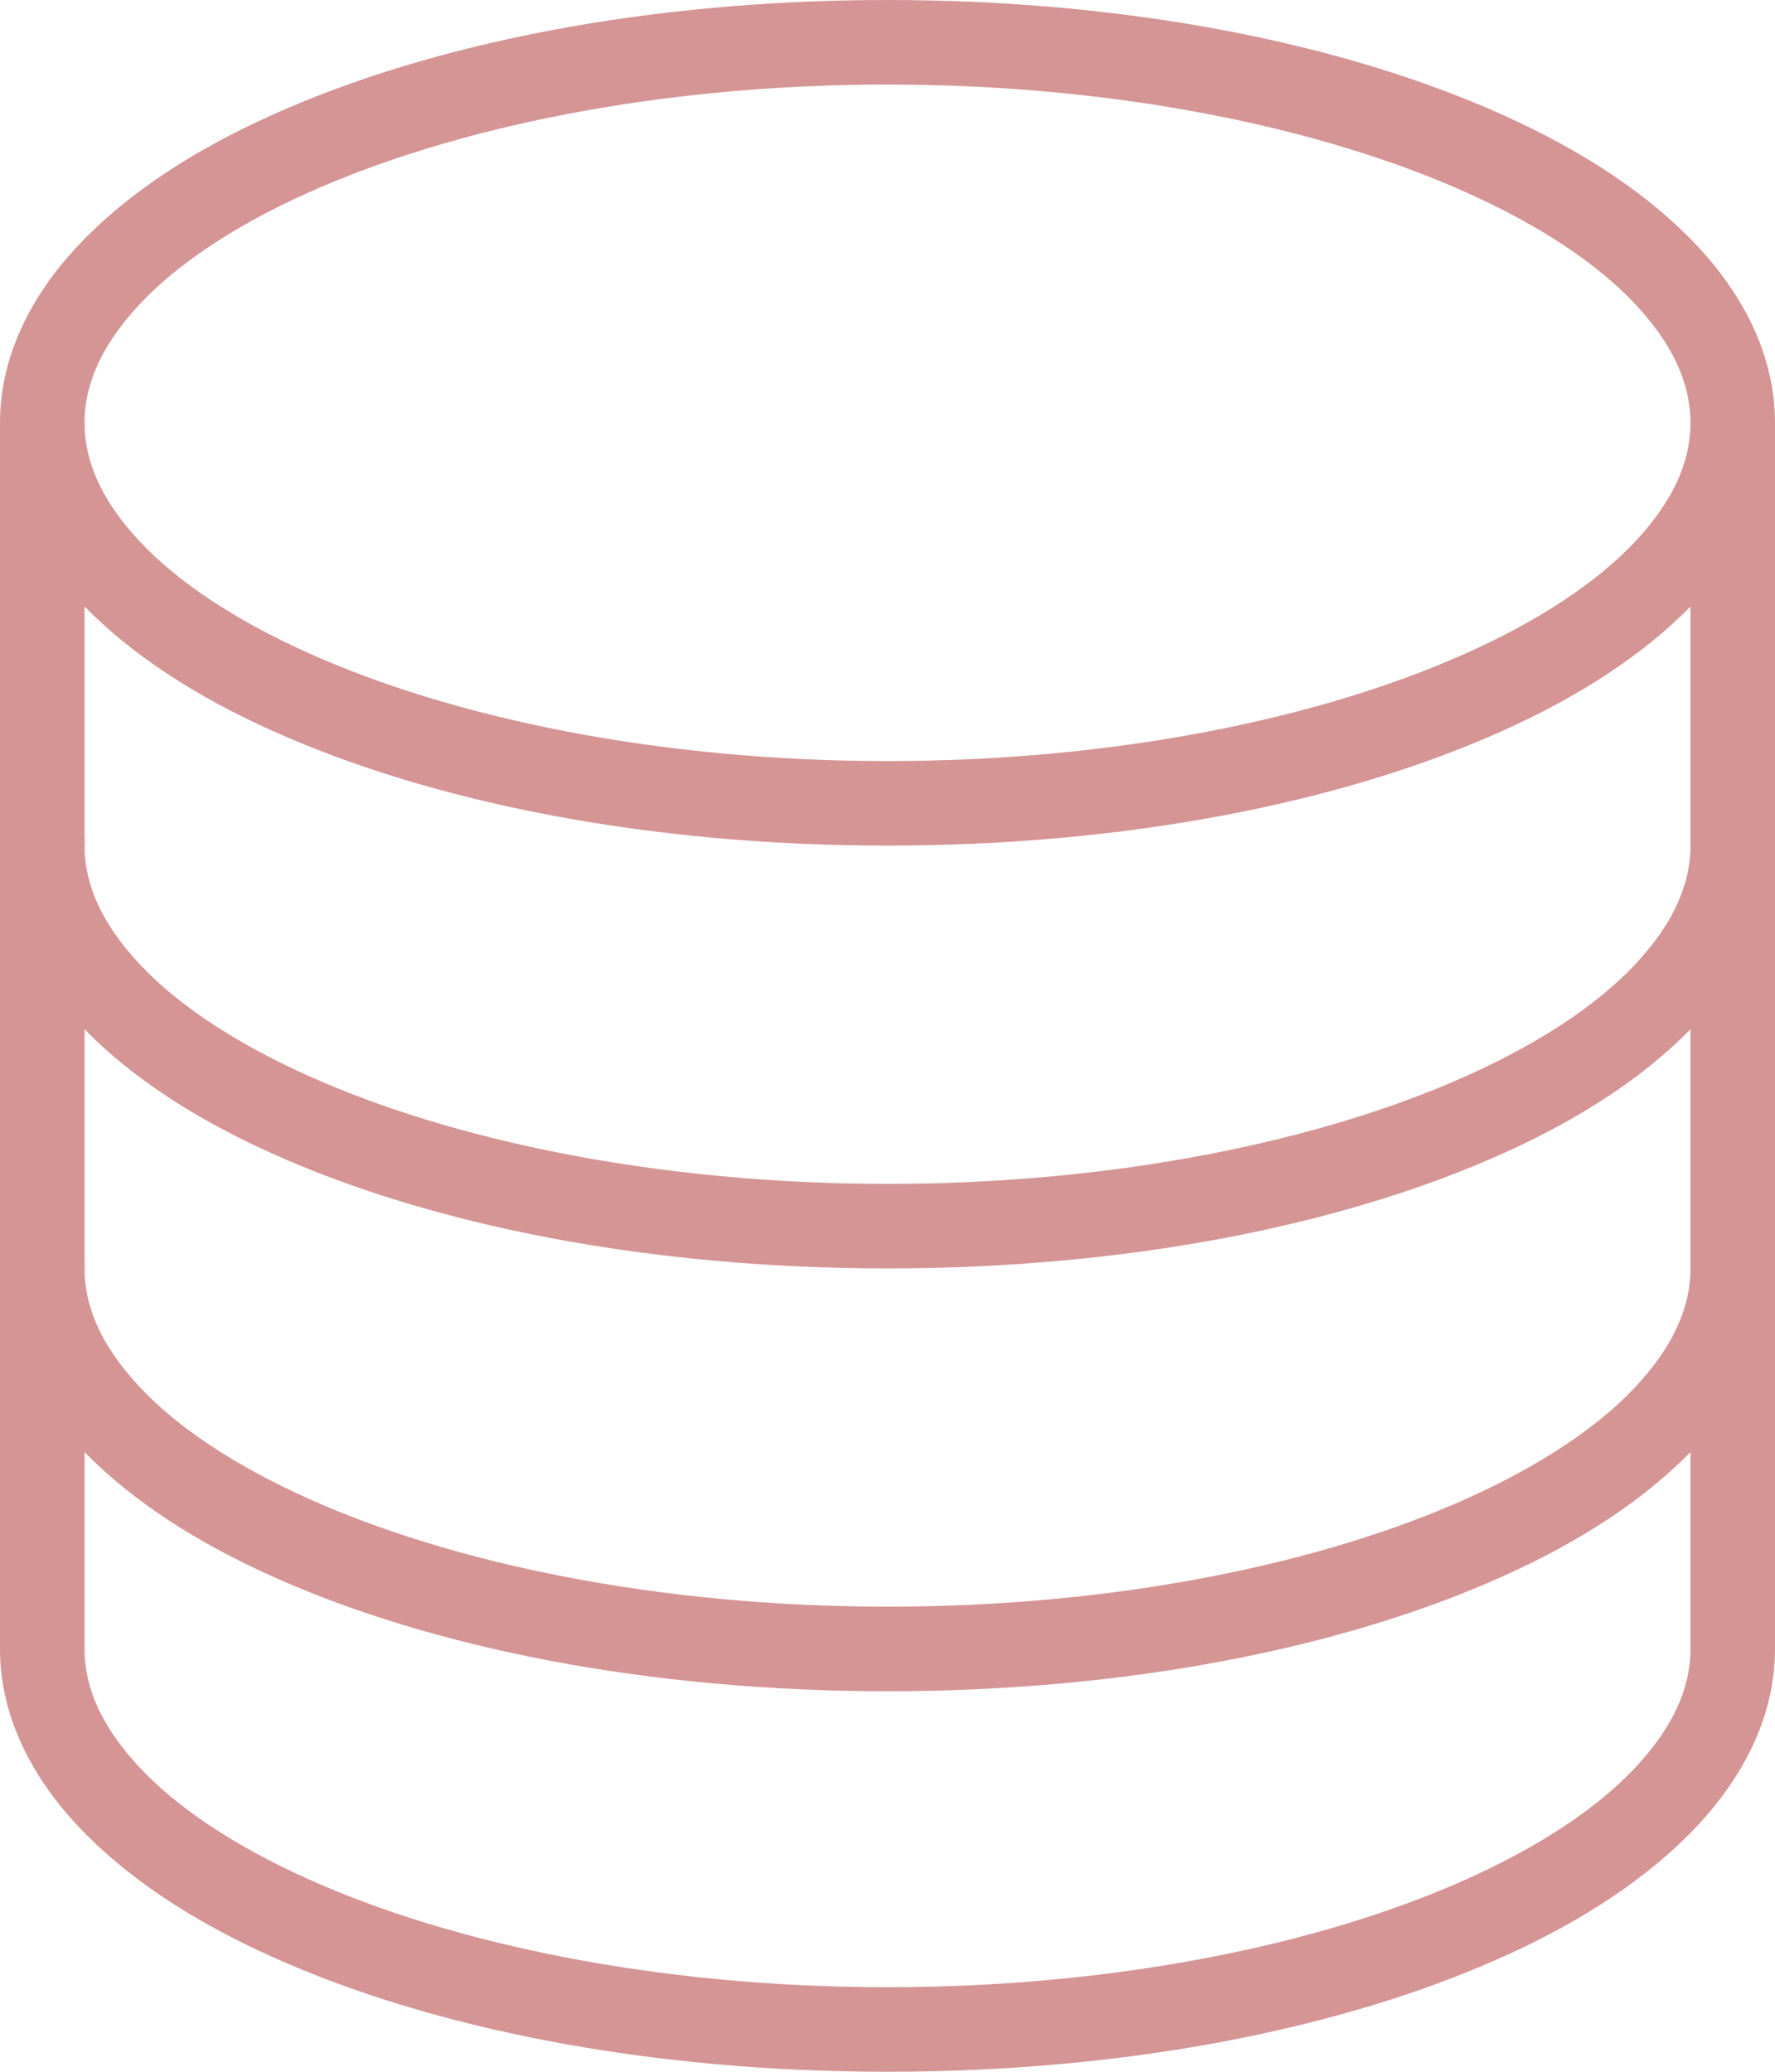 <?xml version="1.0" encoding="UTF-8"?> <svg xmlns="http://www.w3.org/2000/svg" width="42" height="49" viewBox="0 0 42 49" fill="none"> <path d="M21 0C15.355 0 10.23 1.012 6.438 2.719C4.543 3.57 2.98 4.602 1.844 5.812C0.707 7.023 -3.75323e-07 8.457 -3.75323e-07 10V19.812C-0.008 19.875 -0.008 19.938 -3.75323e-07 20V29.812C-0.008 29.875 -0.008 29.938 -3.75323e-07 30V39C-3.75323e-07 40.543 0.707 41.977 1.844 43.188C2.98 44.398 4.543 45.43 6.438 46.281C10.23 47.988 15.355 49 21 49C26.645 49 31.77 47.988 35.562 46.281C37.457 45.43 39.02 44.398 40.156 43.188C41.293 41.977 42 40.543 42 39V10C42 8.457 41.293 7.023 40.156 5.812C39.02 4.602 37.457 3.57 35.562 2.719C31.77 1.012 26.645 0 21 0ZM21 2C26.402 2 31.273 3.012 34.719 4.562C36.441 5.336 37.801 6.242 38.688 7.188C39.574 8.133 40 9.059 40 10C40 10.941 39.574 11.867 38.688 12.812C37.801 13.758 36.441 14.664 34.719 15.438C31.273 16.988 26.402 18 21 18C15.598 18 10.727 16.988 7.281 15.438C5.559 14.664 4.199 13.758 3.312 12.812C2.426 11.867 2 10.941 2 10C2 9.059 2.426 8.133 3.312 7.188C4.199 6.242 5.559 5.336 7.281 4.562C10.727 3.012 15.598 2 21 2ZM2 14.344C3.121 15.488 4.621 16.465 6.438 17.281C10.23 18.988 15.355 20 21 20C26.645 20 31.77 18.988 35.562 17.281C37.379 16.465 38.879 15.488 40 14.344V19.844C40 19.875 40 19.906 40 19.938V20C40 20.941 39.574 21.867 38.688 22.812C37.801 23.758 36.441 24.664 34.719 25.438C31.273 26.988 26.402 28 21 28C15.598 28 10.727 26.988 7.281 25.438C5.559 24.664 4.199 23.758 3.312 22.812C2.426 21.867 2 20.941 2 20C2.008 19.938 2.008 19.875 2 19.812V14.344ZM2 24.344C3.121 25.488 4.621 26.465 6.438 27.281C10.23 28.988 15.355 30 21 30C26.645 30 31.77 28.988 35.562 27.281C37.379 26.465 38.879 25.488 40 24.344V29.844C40 29.875 40 29.906 40 29.938V30C40 30.941 39.574 31.867 38.688 32.812C37.801 33.758 36.441 34.664 34.719 35.438C31.273 36.988 26.402 38 21 38C15.598 38 10.727 36.988 7.281 35.438C5.559 34.664 4.199 33.758 3.312 32.812C2.426 31.867 2 30.941 2 30C2.008 29.938 2.008 29.875 2 29.812V24.344ZM2 34.344C3.121 35.488 4.621 36.465 6.438 37.281C10.23 38.988 15.355 40 21 40C26.645 40 31.77 38.988 35.562 37.281C37.379 36.465 38.879 35.488 40 34.344V39C40 39.941 39.574 40.867 38.688 41.812C37.801 42.758 36.441 43.664 34.719 44.438C31.273 45.988 26.402 47 21 47C15.598 47 10.727 45.988 7.281 44.438C5.559 43.664 4.199 42.758 3.312 41.812C2.426 40.867 2 39.941 2 39V34.344Z" fill="#D59595"></path> </svg> 